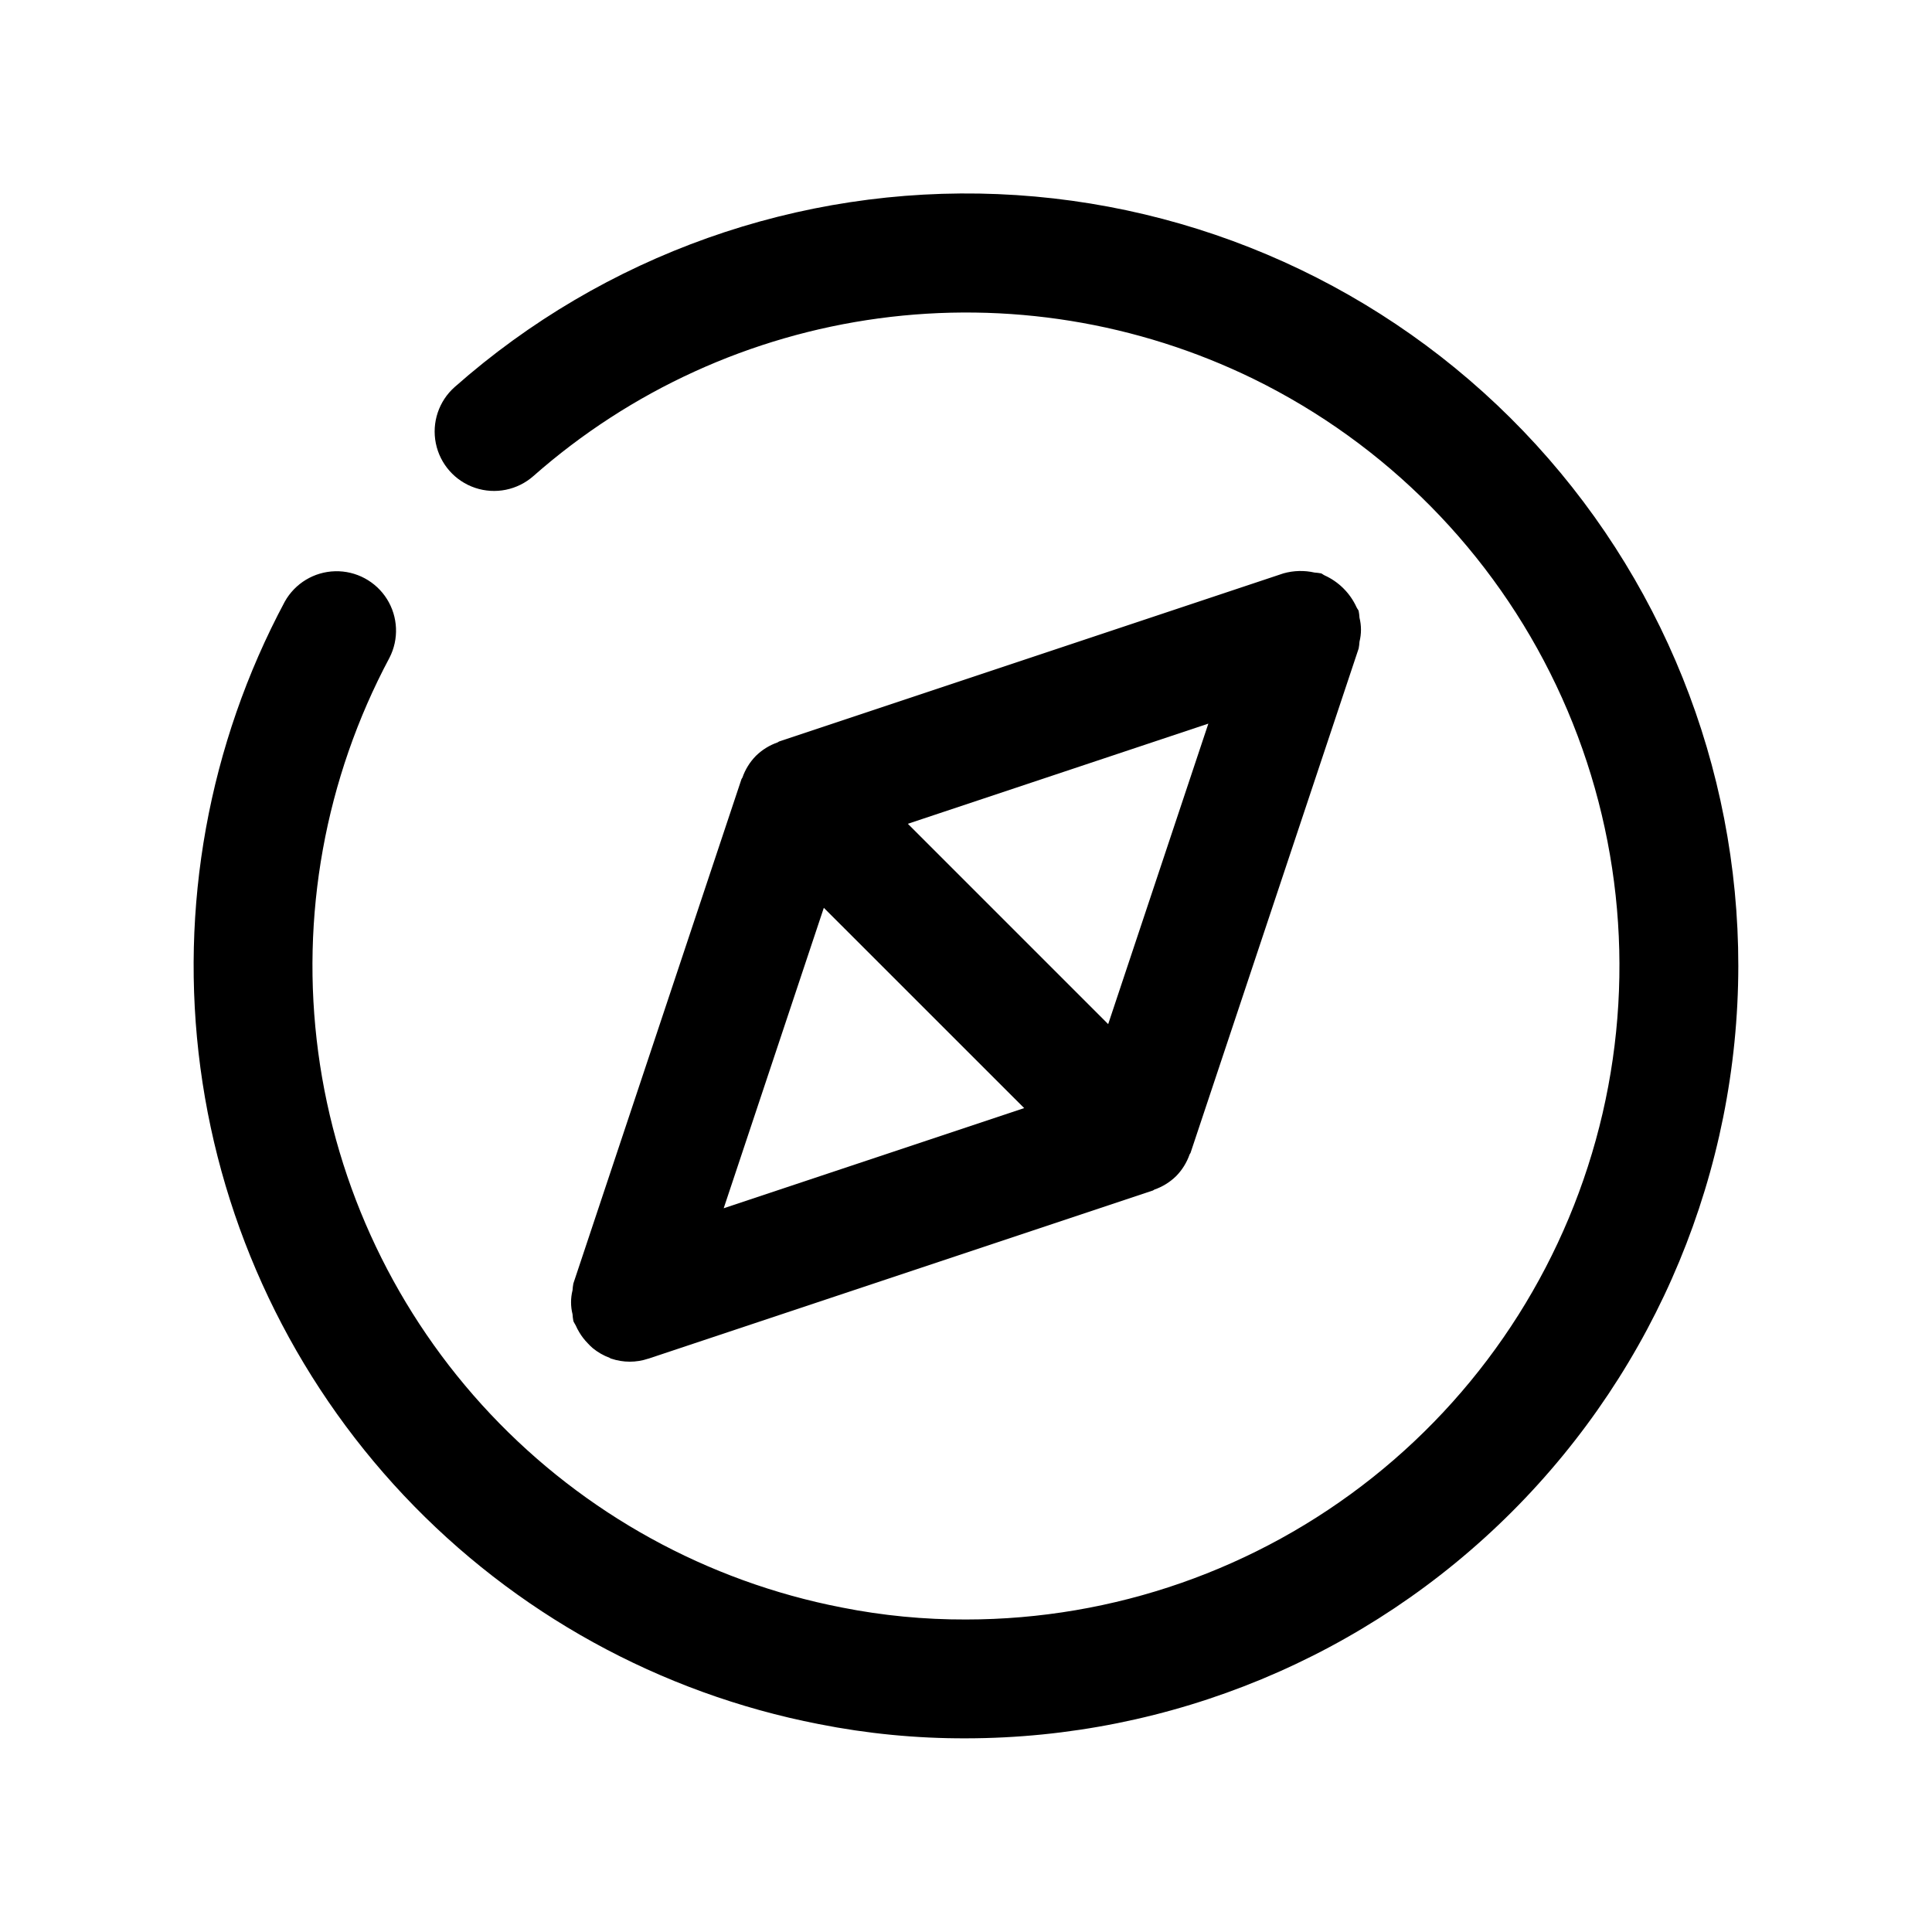 <?xml version="1.0" encoding="UTF-8"?>
<!-- Uploaded to: ICON Repo, www.iconrepo.com, Generator: ICON Repo Mixer Tools -->
<svg fill="#000000" width="800px" height="800px" version="1.1" viewBox="144 144 512 512" xmlns="http://www.w3.org/2000/svg">
 <path d="m604.67 400c-0.062 54.262-21.645 106.29-60.016 144.66s-90.395 59.953-144.66 60.016c-13.105 0.043-26.184-1.223-39.039-3.781-42.082-8.188-80.531-29.379-109.93-60.582-29.395-31.207-48.254-70.852-53.918-113.35-5.66-42.496 2.156-85.695 22.355-123.51 2.711-4.856 7.781-7.922 13.336-8.066 5.559-0.145 10.781 2.652 13.742 7.359 2.957 4.707 3.215 10.625 0.672 15.574-17.082 32.008-23.688 68.57-18.883 104.53 4.805 35.965 20.777 69.512 45.664 95.91 24.891 26.402 57.438 44.324 93.055 51.238 10.844 2.156 21.883 3.223 32.941 3.184 39.133-0.012 77.113-13.273 107.75-37.629 30.633-24.352 52.121-58.363 60.957-96.488s4.504-78.117-12.297-113.46c-16.797-35.348-45.066-63.965-80.207-81.191-30.793-15.039-65.355-20.621-99.316-16.039-33.965 4.582-65.812 19.121-91.52 41.785-4.215 3.723-10.098 4.918-15.434 3.129-5.332-1.789-9.305-6.289-10.422-11.801-1.117-5.516 0.789-11.203 5.004-14.93 39.59-34.98 91.172-53.297 143.96-51.117 52.781 2.18 102.68 24.688 139.25 62.816 36.57 38.125 56.977 88.914 56.957 141.75zm-308.72 94.094c-0.113-0.598-0.188-1.199-0.223-1.809-0.523-2.082-0.523-4.262 0-6.348 0.035-0.605 0.109-1.207 0.223-1.805l44.555-133.67c0.047-0.145 0.184-0.238 0.238-0.383 0.746-2.148 1.957-4.106 3.543-5.734l0.059-0.059-0.004 0.004c1.629-1.59 3.586-2.801 5.734-3.547 0.145-0.055 0.234-0.188 0.383-0.238l133.67-44.555c2.684-0.758 5.519-0.832 8.238-0.215 0.582 0.039 1.16 0.109 1.734 0.215 0.34 0.113 0.566 0.379 0.895 0.512l-0.004 0.004c3.777 1.699 6.805 4.719 8.52 8.492 0.145 0.344 0.426 0.59 0.543 0.945v-0.004c0.113 0.598 0.188 1.203 0.223 1.809 0.523 2.086 0.523 4.266 0 6.348-0.035 0.609-0.109 1.211-0.223 1.809l-44.555 133.67c-0.047 0.145-0.184 0.238-0.238 0.383-0.746 2.148-1.957 4.106-3.543 5.734l-0.059 0.059v-0.004c-1.629 1.59-3.586 2.801-5.734 3.547-0.145 0.055-0.234 0.188-0.383 0.238l-133.67 44.555-0.082 0.012h0.004c-3.18 1.07-6.621 1.07-9.801 0l-0.082-0.012c-0.141-0.047-0.23-0.156-0.371-0.215-1.617-0.602-3.125-1.465-4.461-2.559-0.465-0.398-0.902-0.828-1.312-1.281-0.871-0.887-1.633-1.871-2.266-2.941-0.352-0.582-0.668-1.188-0.941-1.816-0.184-0.398-0.473-0.719-0.609-1.141zm88.641-131.78 53.09 53.09 26.543-79.633zm-48.805 101.89 79.633-26.543-53.098-53.082z"/>
</svg>